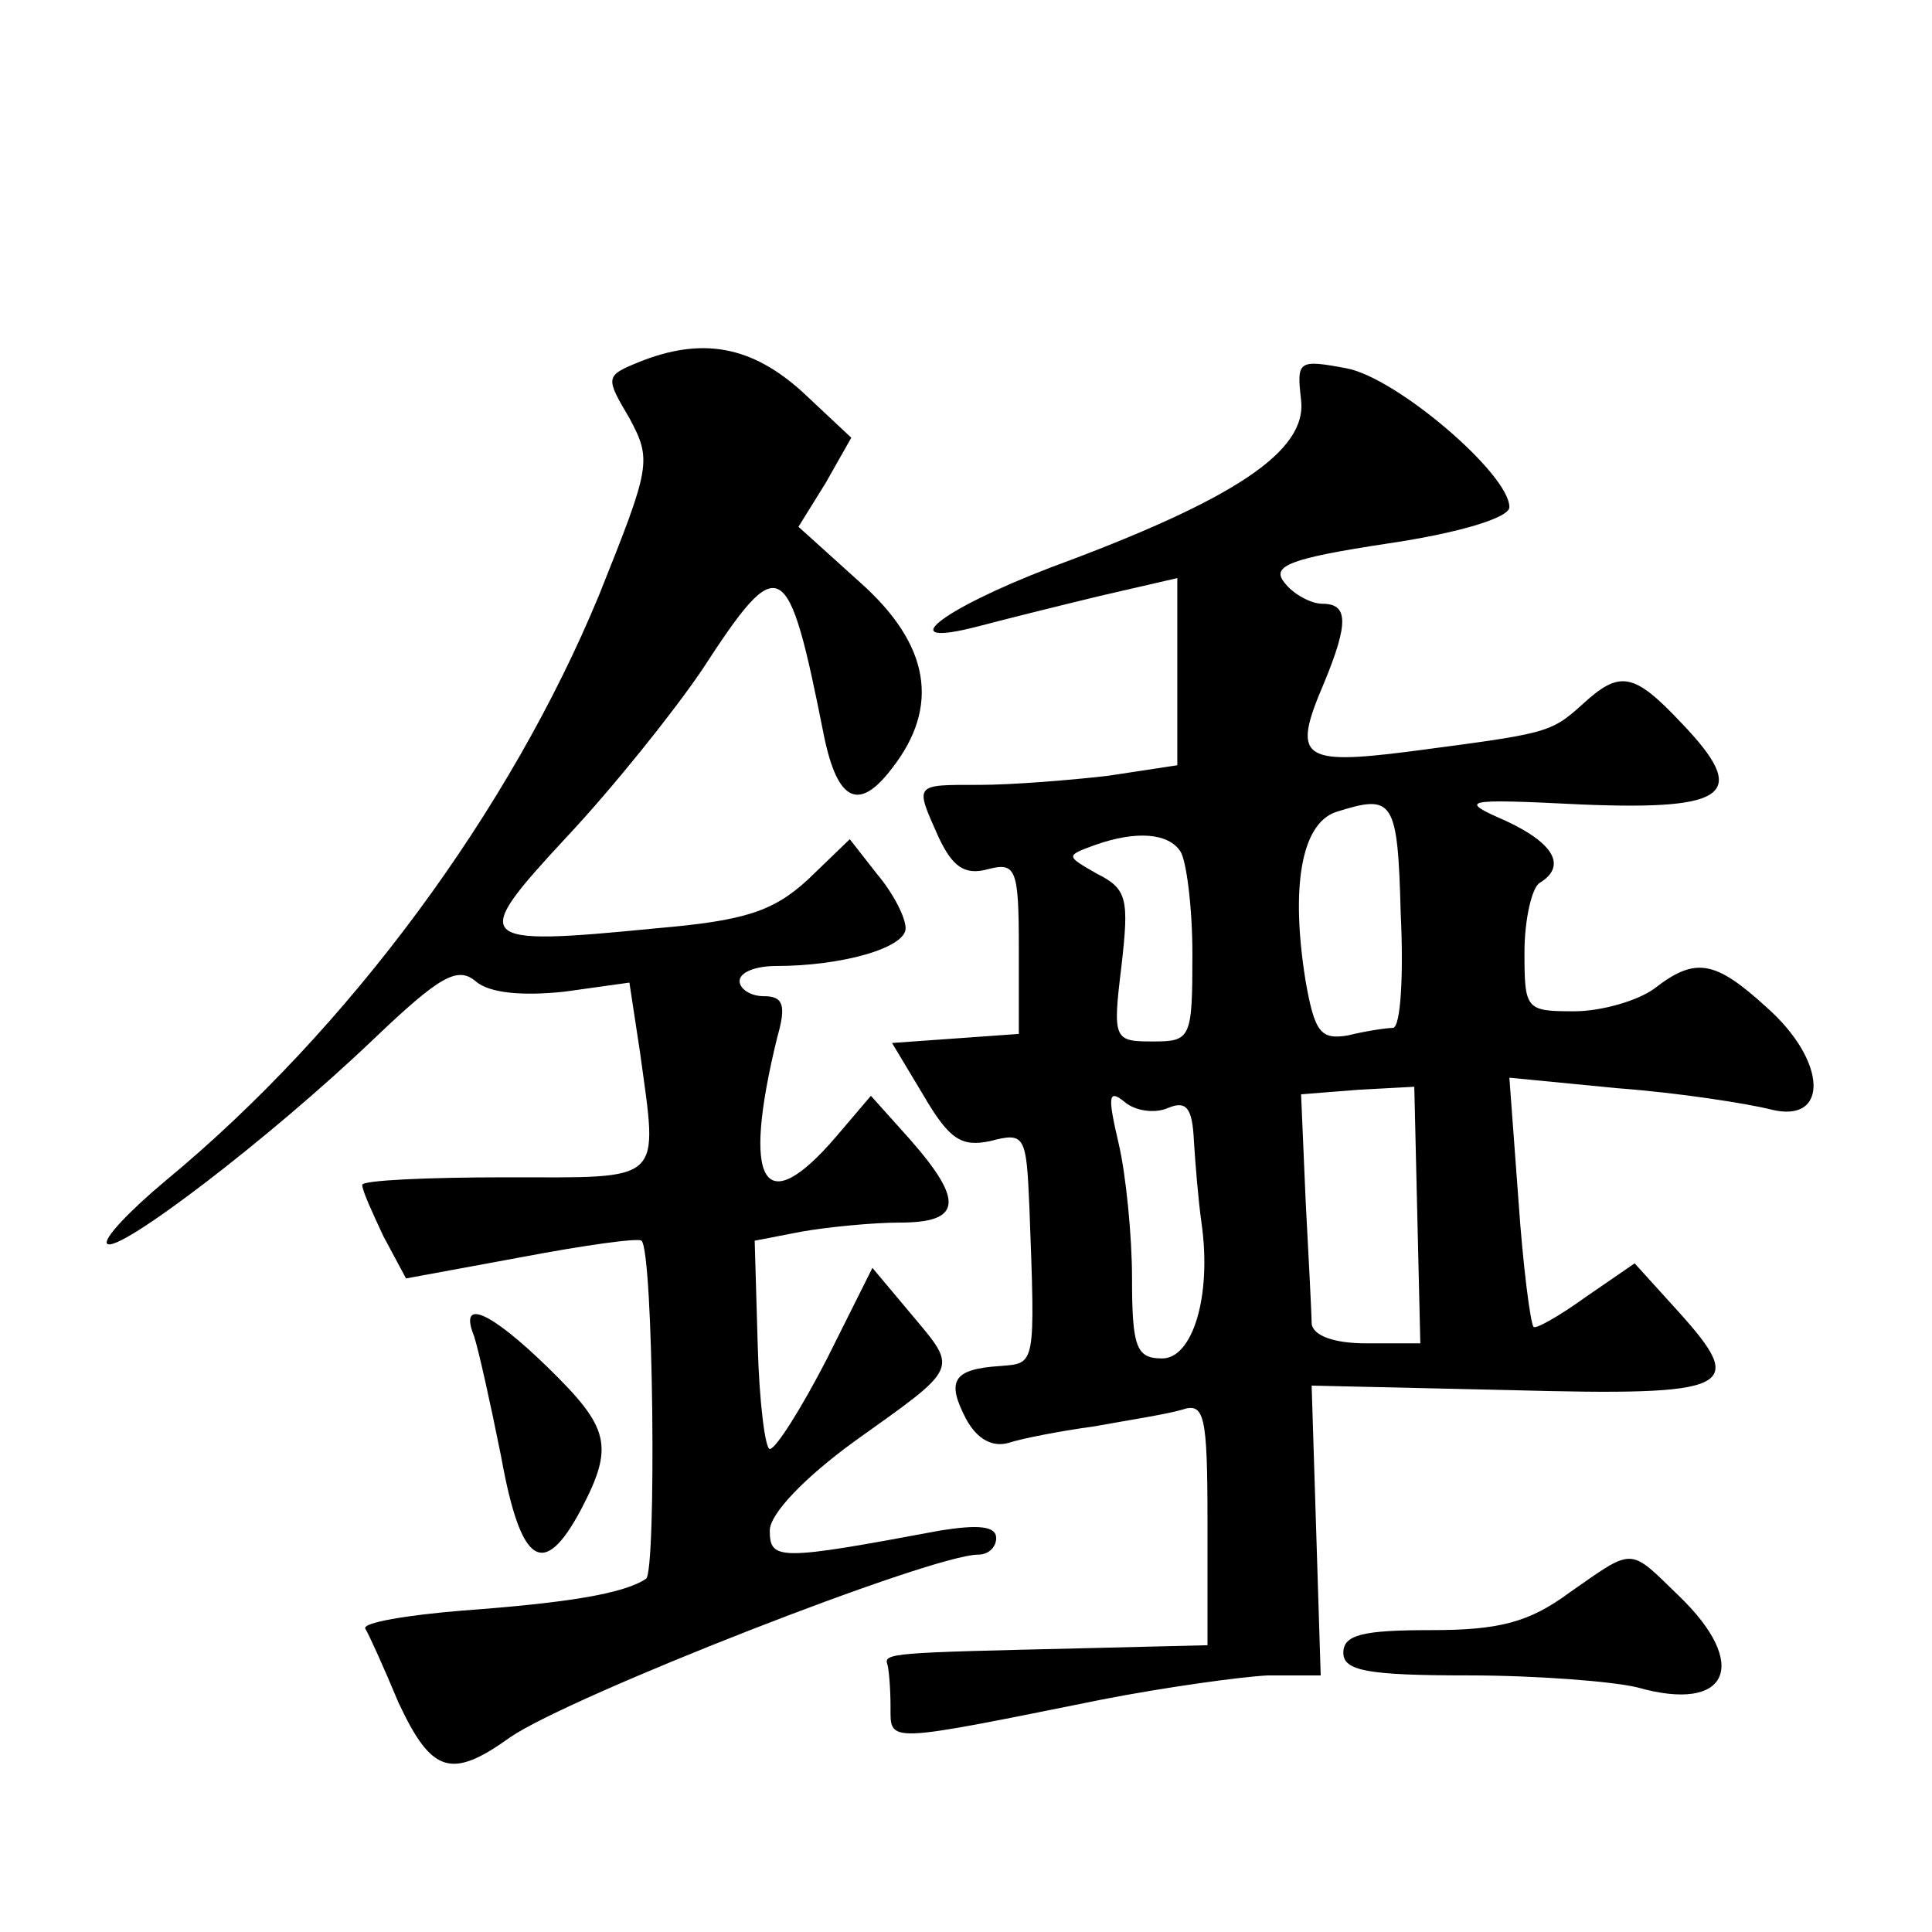 <?xml version="1.0" standalone="no"?>
<!DOCTYPE svg PUBLIC "-//W3C//DTD SVG 20010904//EN"
 "http://www.w3.org/TR/2001/REC-SVG-20010904/DTD/svg10.dtd">
<svg version="1.0" xmlns="http://www.w3.org/2000/svg"
 width="128pt" height="128pt" viewBox="0 0 128 128"
 preserveAspectRatio="xMidYMid meet">
<g transform="translate(0,128) scale(0.1,-0.1)"
fill="#0" stroke="none">
<path d="M423 1040 c-22 -9 -22 -10 -6 -37 15 -28 14 -32 -20 -117 -59 -143 -166
-288 -287 -388 -24 -20 -42 -39 -39 -42 7 -7 108 70 177 136 43 41 55 48 67 38
9 -8 31 -10 59 -7 l43 6 7 -46 c12 -88 17 -83 -89 -83 -52 0 -95 -2 -95 -5 0 -4
7 -19 14 -34 l15 -28 76 14 c42 8 78 13 80 11 8 -7 10 -220 3 -224 -15 -10 -53
-16 -121 -21 -37 -3 -67 -8 -65 -12 2 -3 12 -25 22 -49 22 -47 35 -51 74 -23 39
27 279 121 310 121 7 0 12 5 12 11 0 8 -12 9 -37 5 -107 -20 -113 -20 -113 0 0
11 23 35 56 59 70 50 69 47 38 84 l-26 31 -30 -60 c-17 -33 -34 -60 -38 -60 -3
0 -7 31 -8 69 l-2 69 31 6 c17 3 47 6 65 6 41 0 43 14 7 55 l-26 29 -23 -27 c-48
-56 -63 -32 -39 66 6 21 4 27 -9 27 -9 0 -16 5 -16 10 0 6 11 10 24 10 44 0 86
12 86 25 0 7 -8 23 -19 36 l-18 23 -28 -27 c-23 -21 -42 -27 -100 -32 -122 -12
-124 -9 -60 60 31 33 71 83 90 111 52 80 57 77 81 -44 9 -43 23 -50 45 -21 32 41
25 82 -21 123 l-41 37 18 29 17 30 -32 30 c-34 31 -67 37 -109 20z M862 1015 c4
-34 -44 -66 -166 -111 -73 -28 -106 -54 -48 -39 15 4 51 13 80 20 l52 12 0 -62
0 -62 -46 -7 c-26 -3 -64 -6 -85 -6 -44 0 -43 1 -27 -35 9 -19 17 -25 32 -21 19
5 21 1 21 -52 l0 -57 -42 -3 -42 -3 21 -35 c17 -29 25 -34 44 -30 23 6 24 4 26
-44 4 -106 4 -103 -19 -105 -32 -2 -36 -10 -23 -35 7 -13 17 -19 28 -16 9 3 35
8 57 11 22 4 48 8 58 11 15 5 17 -3 17 -75 l0 -81 -82 -2 c-127 -3 -133 -3 -130
-11 1 -4 2 -16 2 -28 0 -24 -4 -24 140 5 41 8 91 15 110 16 l35 0 -3 96 -3 96 132
-3 c148 -4 157 1 111 52 l-29 32 -32 -22 c-18 -13 -34 -22 -35 -20 -2 2 -7 40 -10
84 l-6 81 72 -7 c40 -3 85 -10 101 -14 39 -10 38 32 -3 68 -34 31 -47 33 -74 12
-11 -8 -35 -15 -53 -15 -32 0 -33 1 -33 39 0 22 5 43 10 46 18 11 10 26 -22 41
-32 14 -30 15 50 11 98 -4 111 7 66 54 -32 34 -41 35 -66 12 -21 -19 -24 -19 -115
-31 -71 -9 -77 -4 -56 45 17 41 16 53 -1 53 -7 0 -19 6 -25 14 -9 11 3 16 69 26
47 7 80 17 80 24 0 22 -75 86 -108 92 -32 6 -33 5 -30 -21z m66 -340 c2 -41 0 -75
-5 -76 -4 0 -18 -2 -30 -5 -18 -3 -22 2 -28 36 -10 62 -3 104 20 112 38 12 41 9
43 -67z m-146 41 c4 -6 8 -37 8 -68 0 -56 -1 -58 -26 -58 -26 0 -27 1 -21 50 5
44 4 51 -16 61 -21 12 -21 12 -2 19 28 10 49 8 57 -4z m-8 -170 c12 5 16 0 17 -22
1 -16 3 -40 5 -54 7 -49 -6 -90 -26 -90 -17 0 -20 7 -20 53 0 28 -4 69 -9 90 -7
30 -7 36 4 27 7 -6 20 -8 29 -4z m165 -71 l2 -85 -36 0 c-21 0 -35 5 -36 13 0 6
-2 44 -4 82 l-3 70 38 3 37 2 2 -85z M314 395 c3 -9 11 -45 18 -80 13 -72 28 -82
53 -35 22 42 19 54 -22 94 -39 38 -59 46 -49 21z M1040 225 c-27 -20 -47 -25 -92
-25 -45 0 -58 -3 -58 -15 0 -12 16 -15 83 -15 45 0 96 -4 112 -8 60 -17 75 15 27
61 -33 32 -29 32 -72 2z"/>
</g>
</svg>
